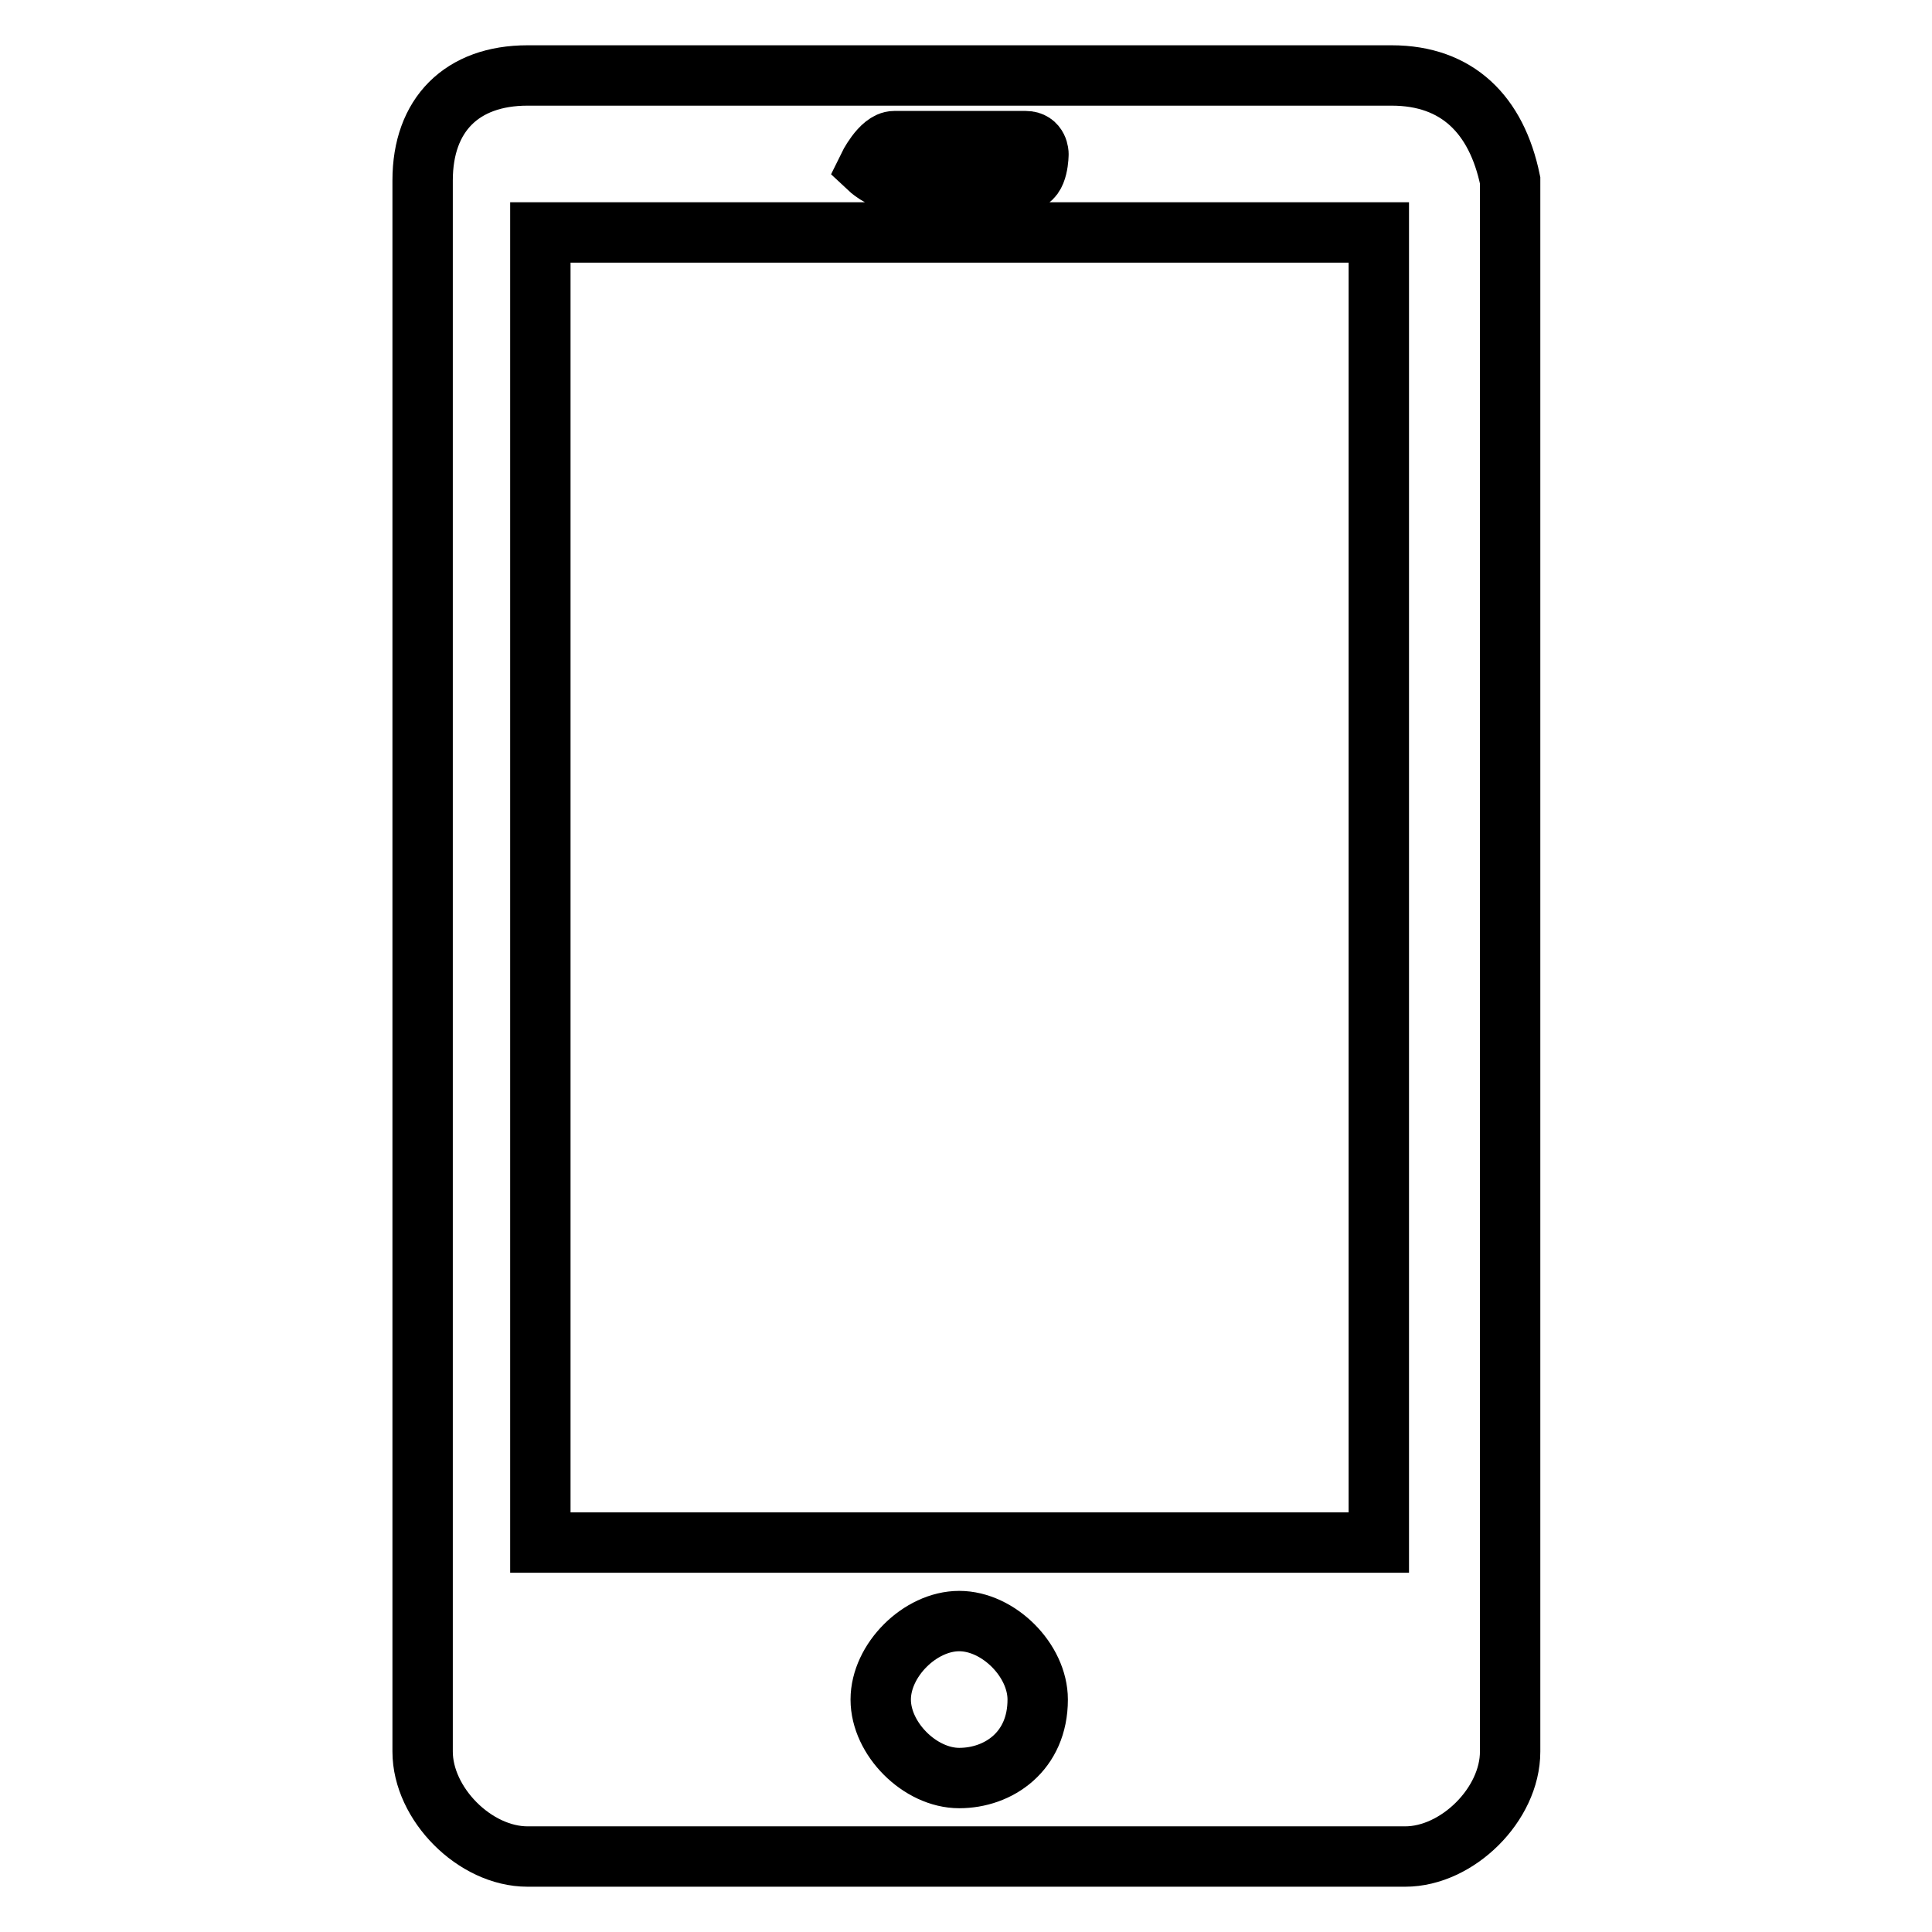 <?xml version="1.0" encoding="utf-8"?>
<!-- Svg Vector Icons : http://www.onlinewebfonts.com/icon -->
<!DOCTYPE svg PUBLIC "-//W3C//DTD SVG 1.1//EN" "http://www.w3.org/Graphics/SVG/1.1/DTD/svg11.dtd">
<svg version="1.1" xmlns="http://www.w3.org/2000/svg" xmlns:xlink="http://www.w3.org/1999/xlink" x="0px" y="0px" viewBox="0 0 256 256" enable-background="new 0 0 256 256" xml:space="preserve">
<g> <path stroke-width="8" fill-opacity="0" stroke="#000000"  d="M184.4,10H69.9C61.2,10,56,15.2,56,23.9v208.2c0,6.9,6.9,13.9,13.9,13.9h116.3c6.9,0,13.9-6.9,13.9-13.9 V23.9C198.3,15.2,193.1,10,184.4,10z M118.5,18.7h17.4c1.7,0,1.7,1.7,1.7,1.7s0,3.5-1.7,3.5h-17.4c-1.7,0-3.5-1.7-3.5-1.7 S116.7,18.7,118.5,18.7z M127.1,235.6c-5.2,0-10.4-5.2-10.4-10.4c0-5.2,5.2-10.4,10.4-10.4c5.2,0,10.4,5.2,10.4,10.4 C137.5,232.1,132.3,235.6,127.1,235.6z M182.7,204.4H71.6V30.8h111.1V204.4L182.7,204.4z"/></g>
</svg>